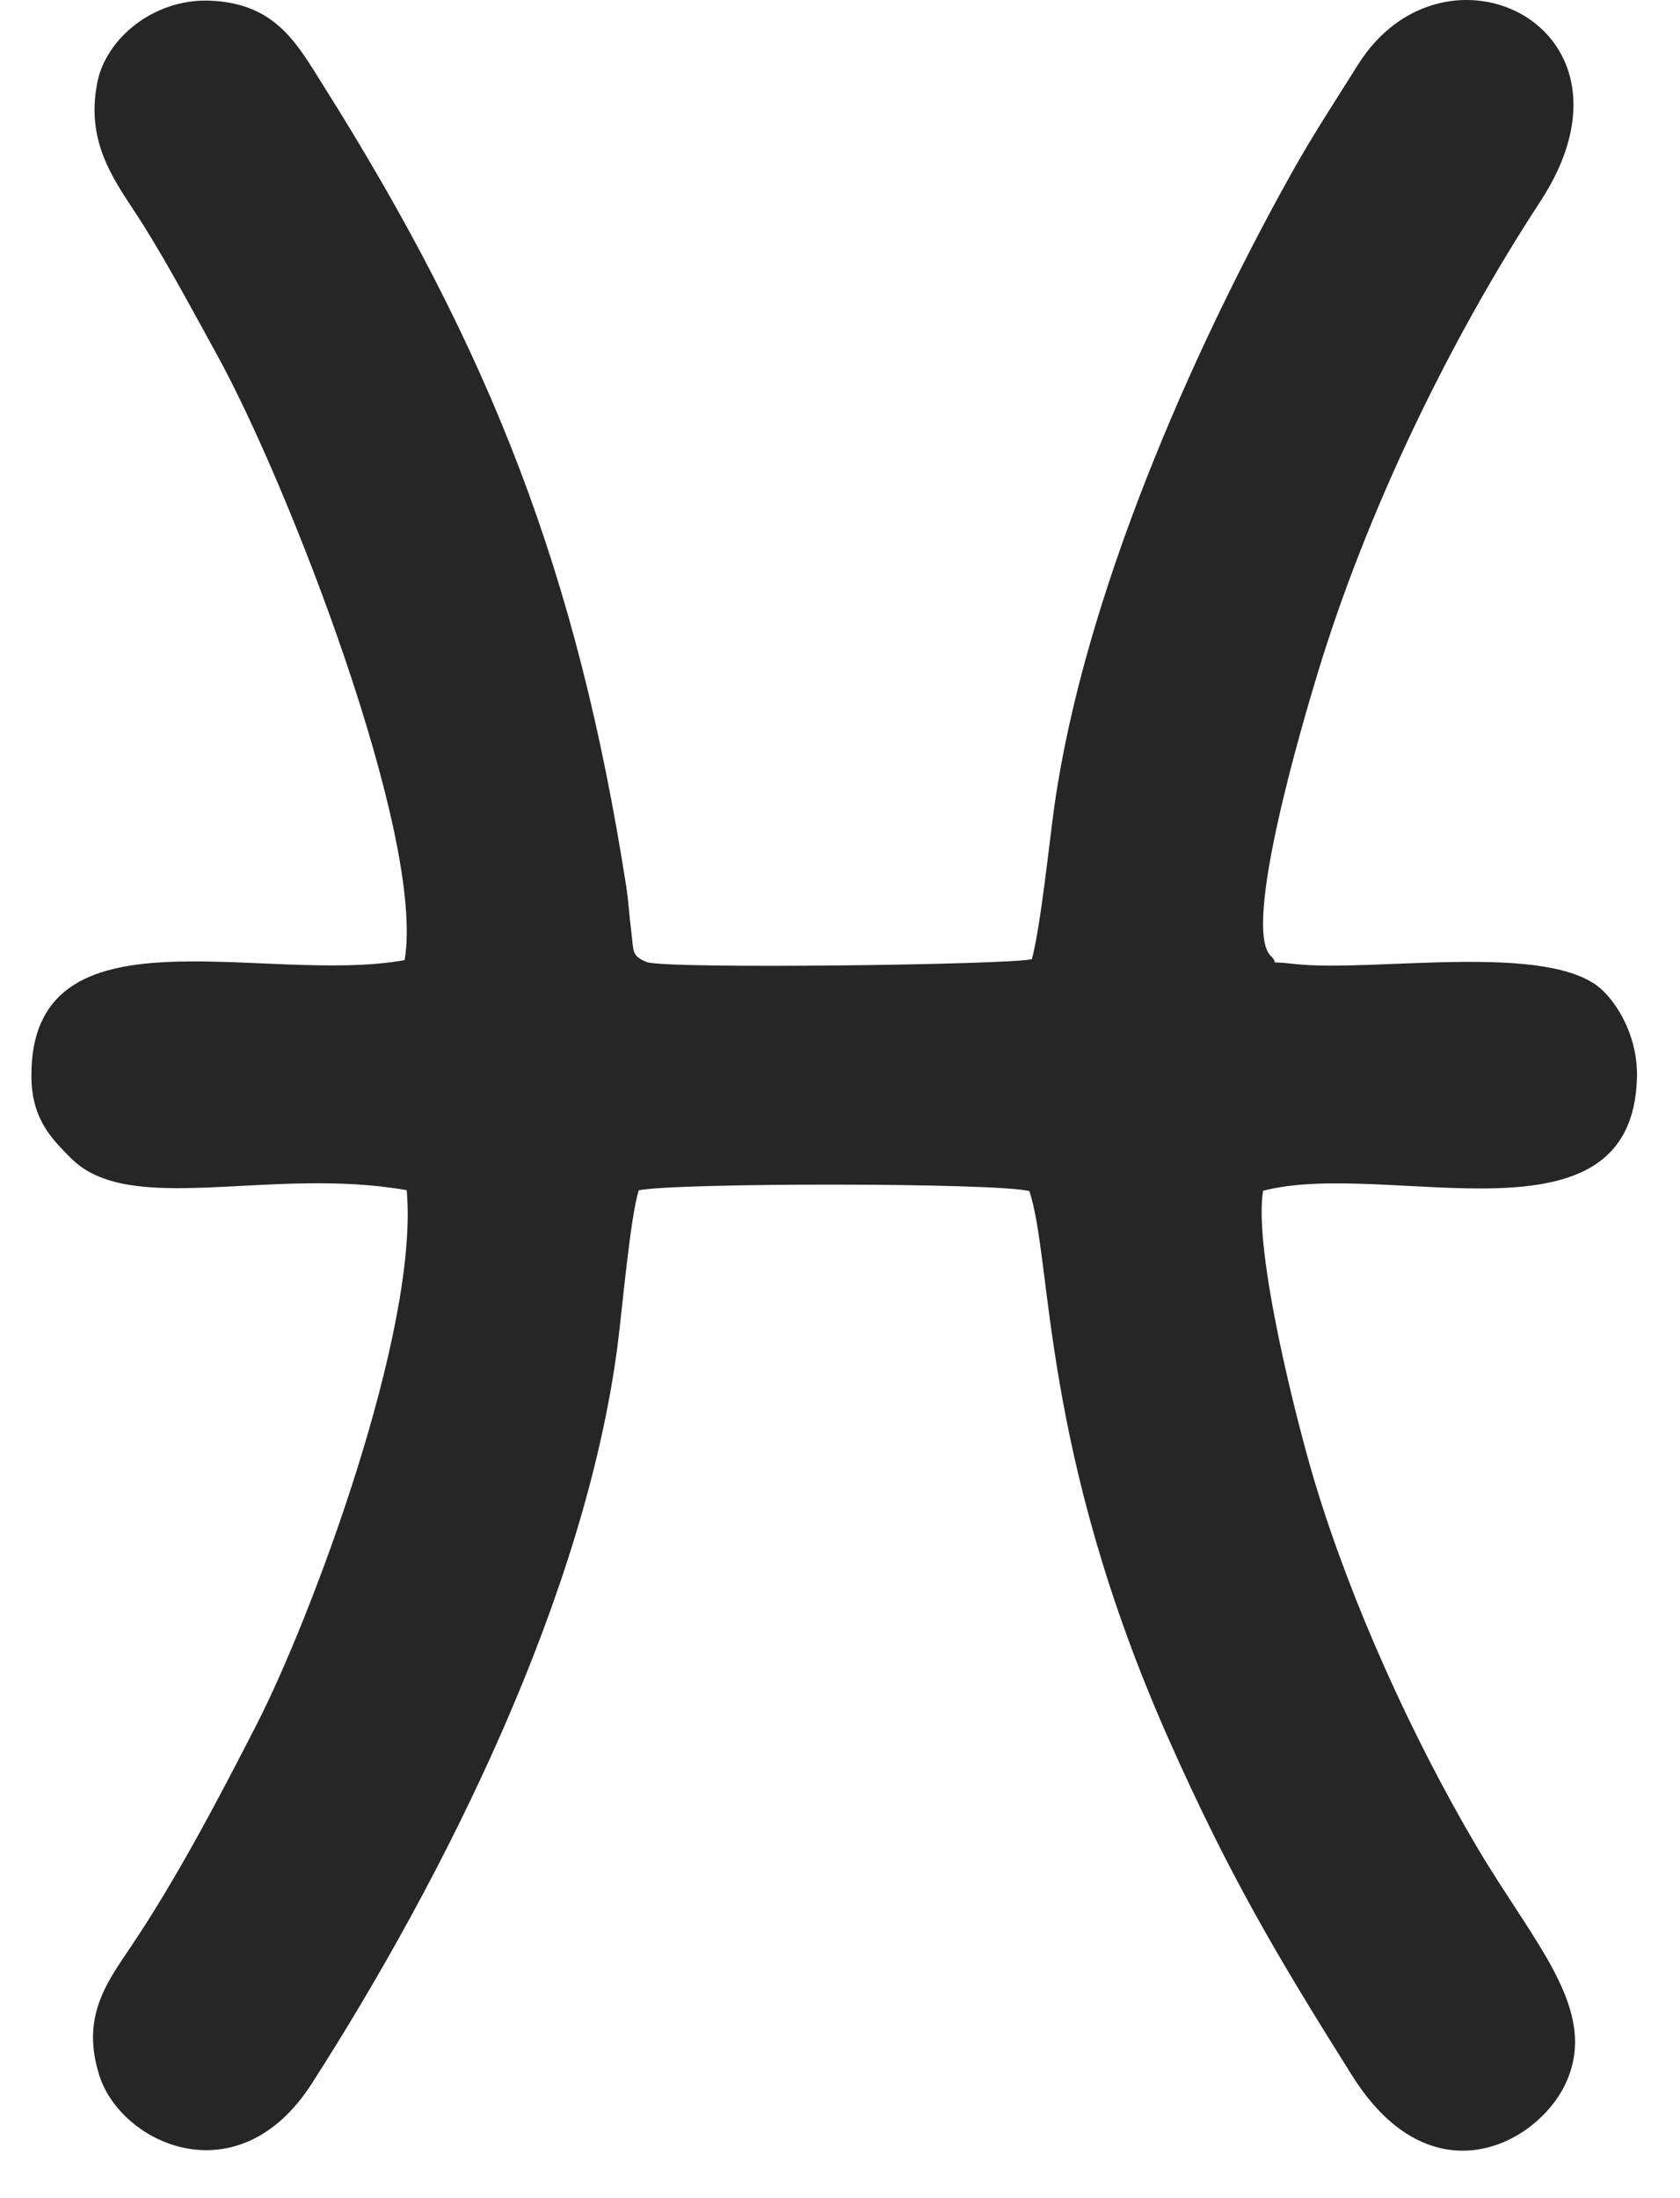 <svg xmlns="http://www.w3.org/2000/svg" fill="none" viewBox="0 0 26 34" height="34" width="26">
<path fill="#262626" d="M6.262 14.851C4.068 15.245 0.46 13.937 0.486 16.66C0.493 17.311 0.797 17.612 1.1 17.916C2.012 18.832 4.181 18.037 6.294 18.409C6.49 20.578 4.808 25.05 3.964 26.689C3.374 27.839 2.719 29.085 2.015 30.127C1.643 30.678 1.252 31.207 1.538 32.104C1.874 33.16 3.685 34.005 4.826 32.227C6.896 29 9.052 24.684 9.557 20.814C9.63 20.25 9.755 18.815 9.886 18.411C10.45 18.293 15.42 18.291 15.93 18.423C16.294 19.507 16.095 22.425 18.095 26.919C19.022 29.003 19.759 30.25 20.925 32.103C22.151 34.055 23.793 33.16 24.228 32.231C24.76 31.096 23.753 30.085 22.849 28.555C21.855 26.87 20.917 24.806 20.35 22.931C20.07 22.005 19.393 19.341 19.548 18.418C21.481 17.916 25.272 19.403 25.334 16.66C25.347 16.087 25.081 15.59 24.809 15.325C24.016 14.549 21.249 15.05 20.02 14.909C19.555 14.855 19.828 14.94 19.663 14.782C19.218 14.327 20.186 11.093 20.389 10.424C21.151 7.909 22.431 5.267 23.839 3.115C25.602 0.419 22.358 -1.135 21.017 1C20.652 1.583 20.323 2.078 19.976 2.7C18.413 5.504 16.776 9.246 16.319 12.46C16.238 13.037 16.11 14.299 15.97 14.836C15.605 14.925 10.275 14.992 10.006 14.88C9.771 14.781 9.809 14.718 9.771 14.42C9.736 14.151 9.73 13.956 9.689 13.695C8.936 8.875 7.605 5.452 5.003 1.322C4.596 0.674 4.27 0.059 3.268 0.011C2.39 -0.032 1.641 0.59 1.506 1.276C1.308 2.28 1.84 2.873 2.225 3.492C2.633 4.147 2.985 4.811 3.363 5.497C4.442 7.453 6.588 12.941 6.262 14.851Z" clip-rule="evenodd" fill-rule="evenodd"></path>
</svg>
